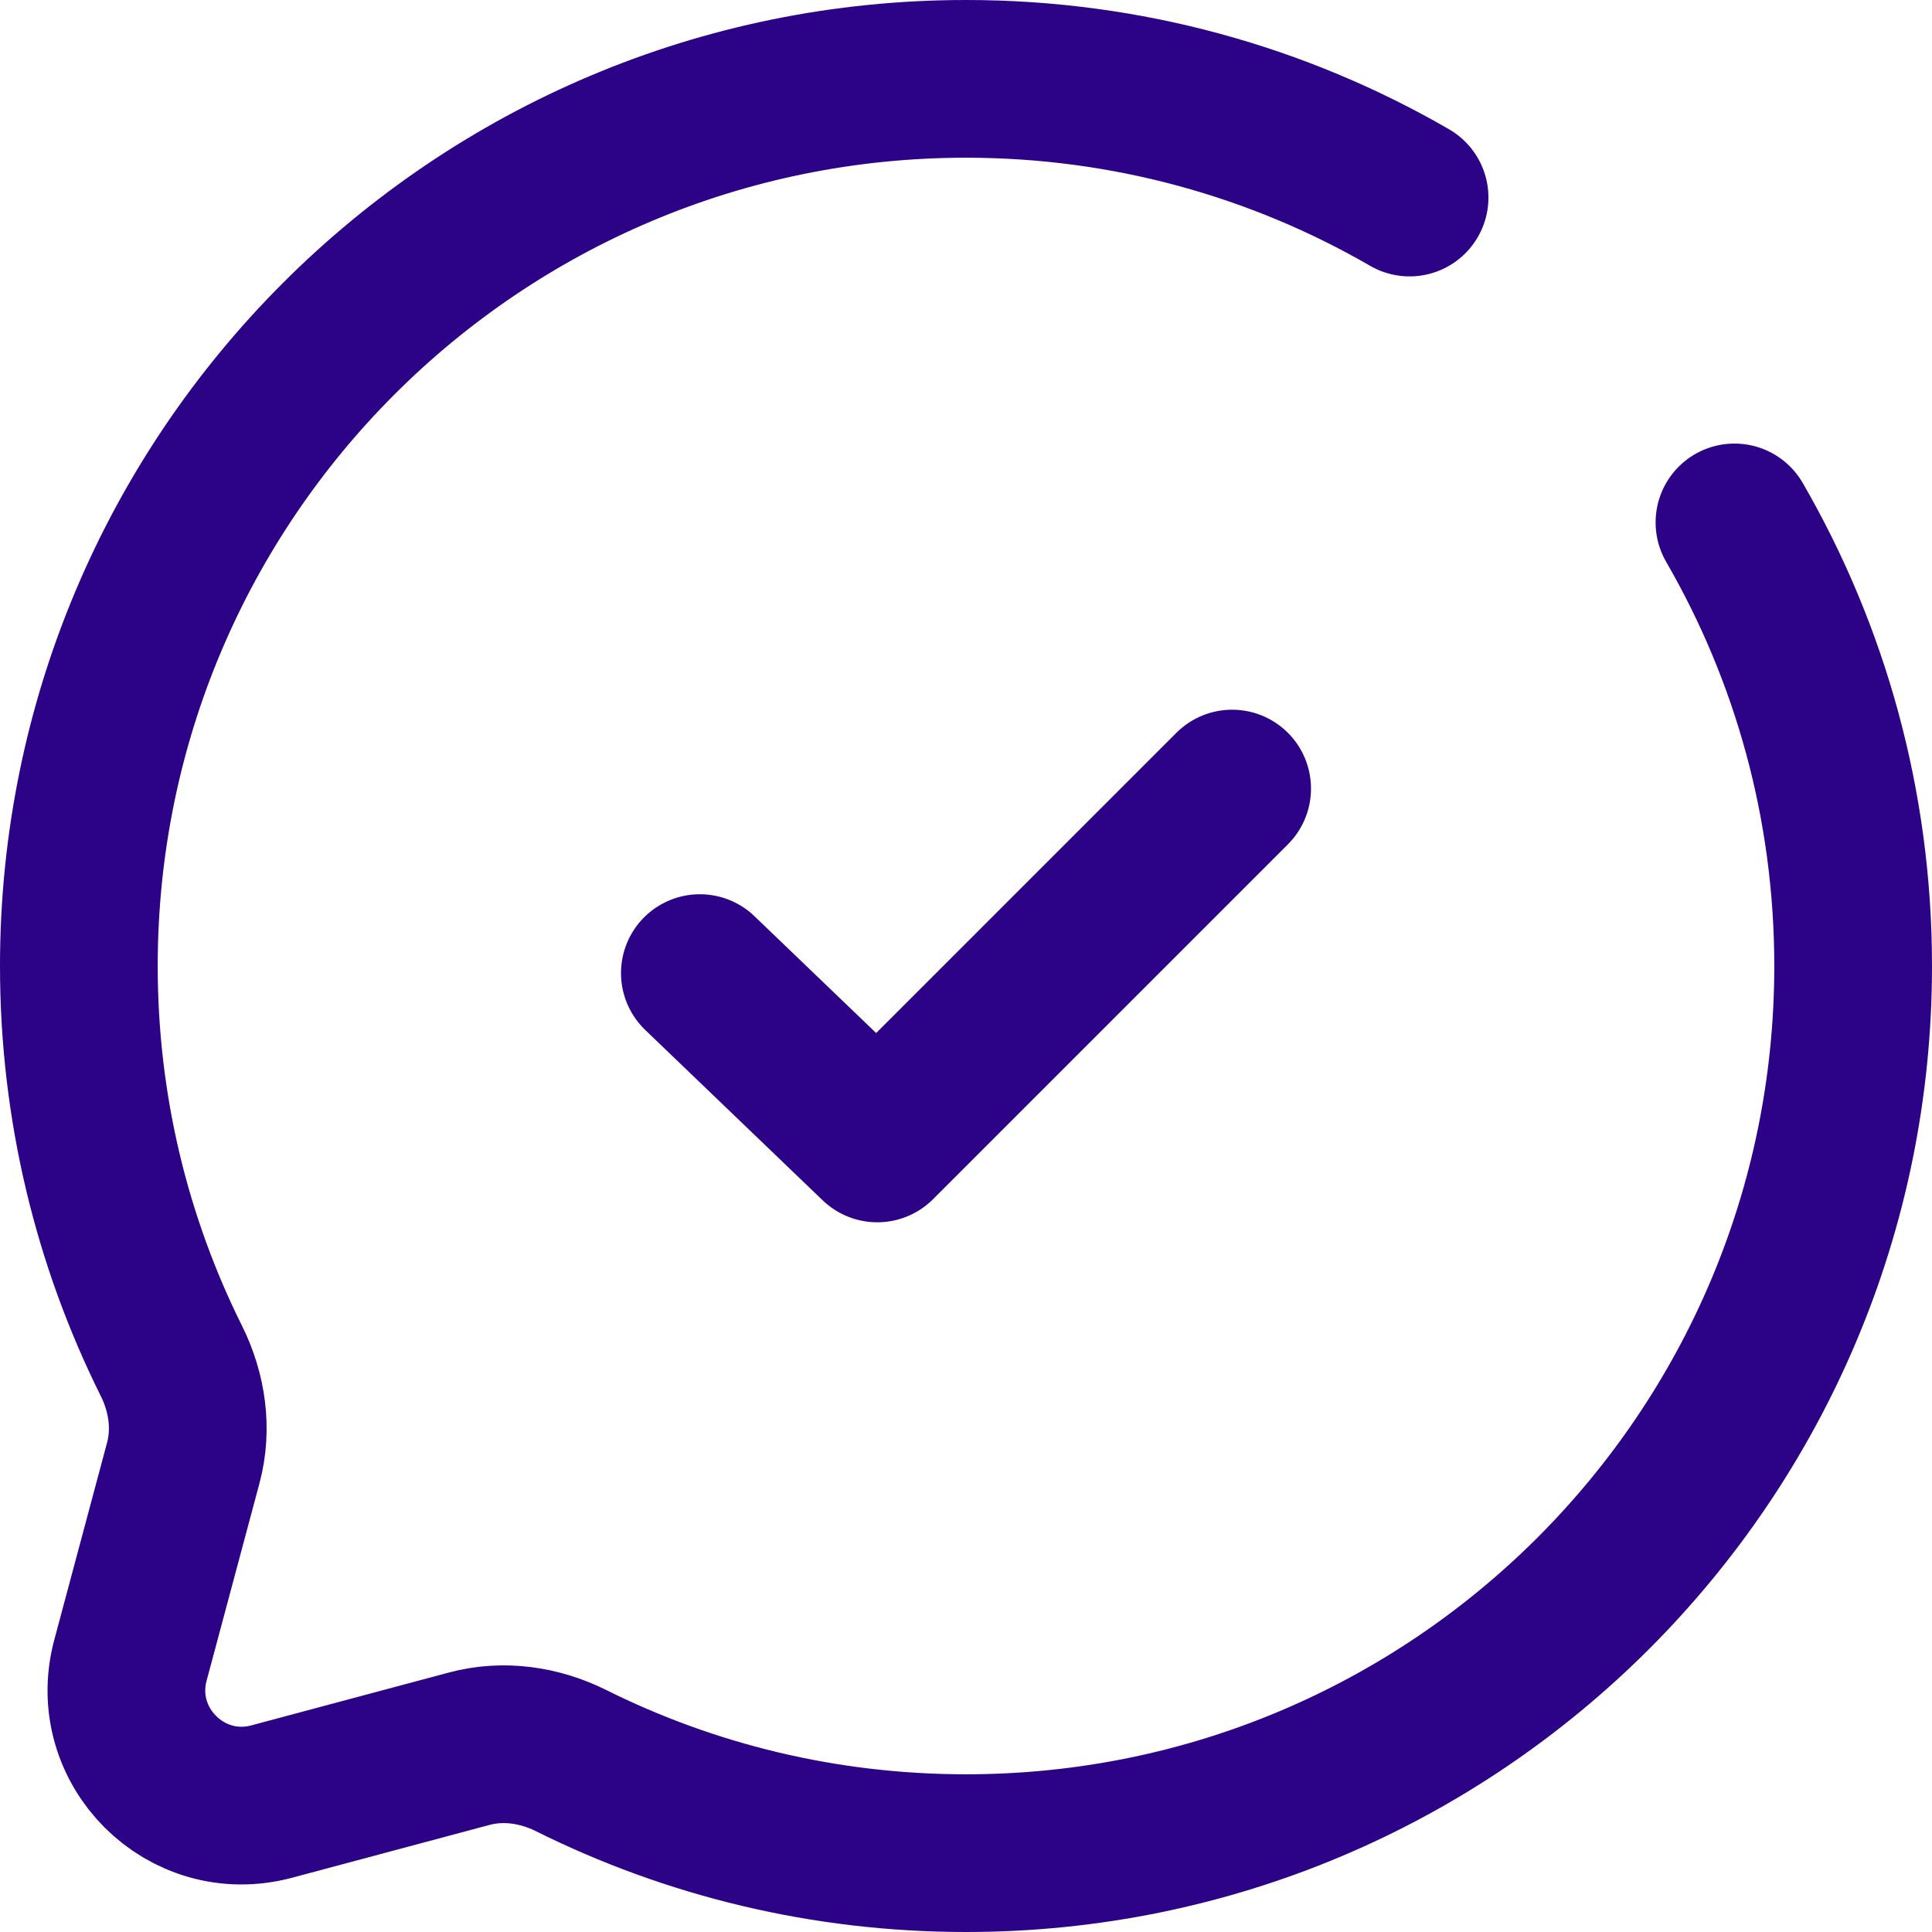 <svg xmlns="http://www.w3.org/2000/svg" width="49" height="49" viewBox="0 0 49 49" fill="none"><path d="M17.75 24.68L22.25 29L31.25 20" stroke="#2C0287" stroke-width="4" stroke-linecap="round" stroke-linejoin="round"></path><path d="M35.75 5.01C32.441 3.096 28.598 2 24.5 2C12.074 2 2 12.074 2 24.5C2 28.099 2.845 31.501 4.348 34.518C4.747 35.32 4.88 36.236 4.649 37.101L3.308 42.11C2.727 44.284 4.716 46.273 6.89 45.692L11.899 44.352C12.764 44.12 13.68 44.253 14.482 44.652C17.499 46.155 20.901 47 24.5 47C36.926 47 47 36.926 47 24.5C47 20.402 45.904 16.559 43.99 13.25" stroke="#2C0287" stroke-width="4" stroke-linecap="round"></path></svg>